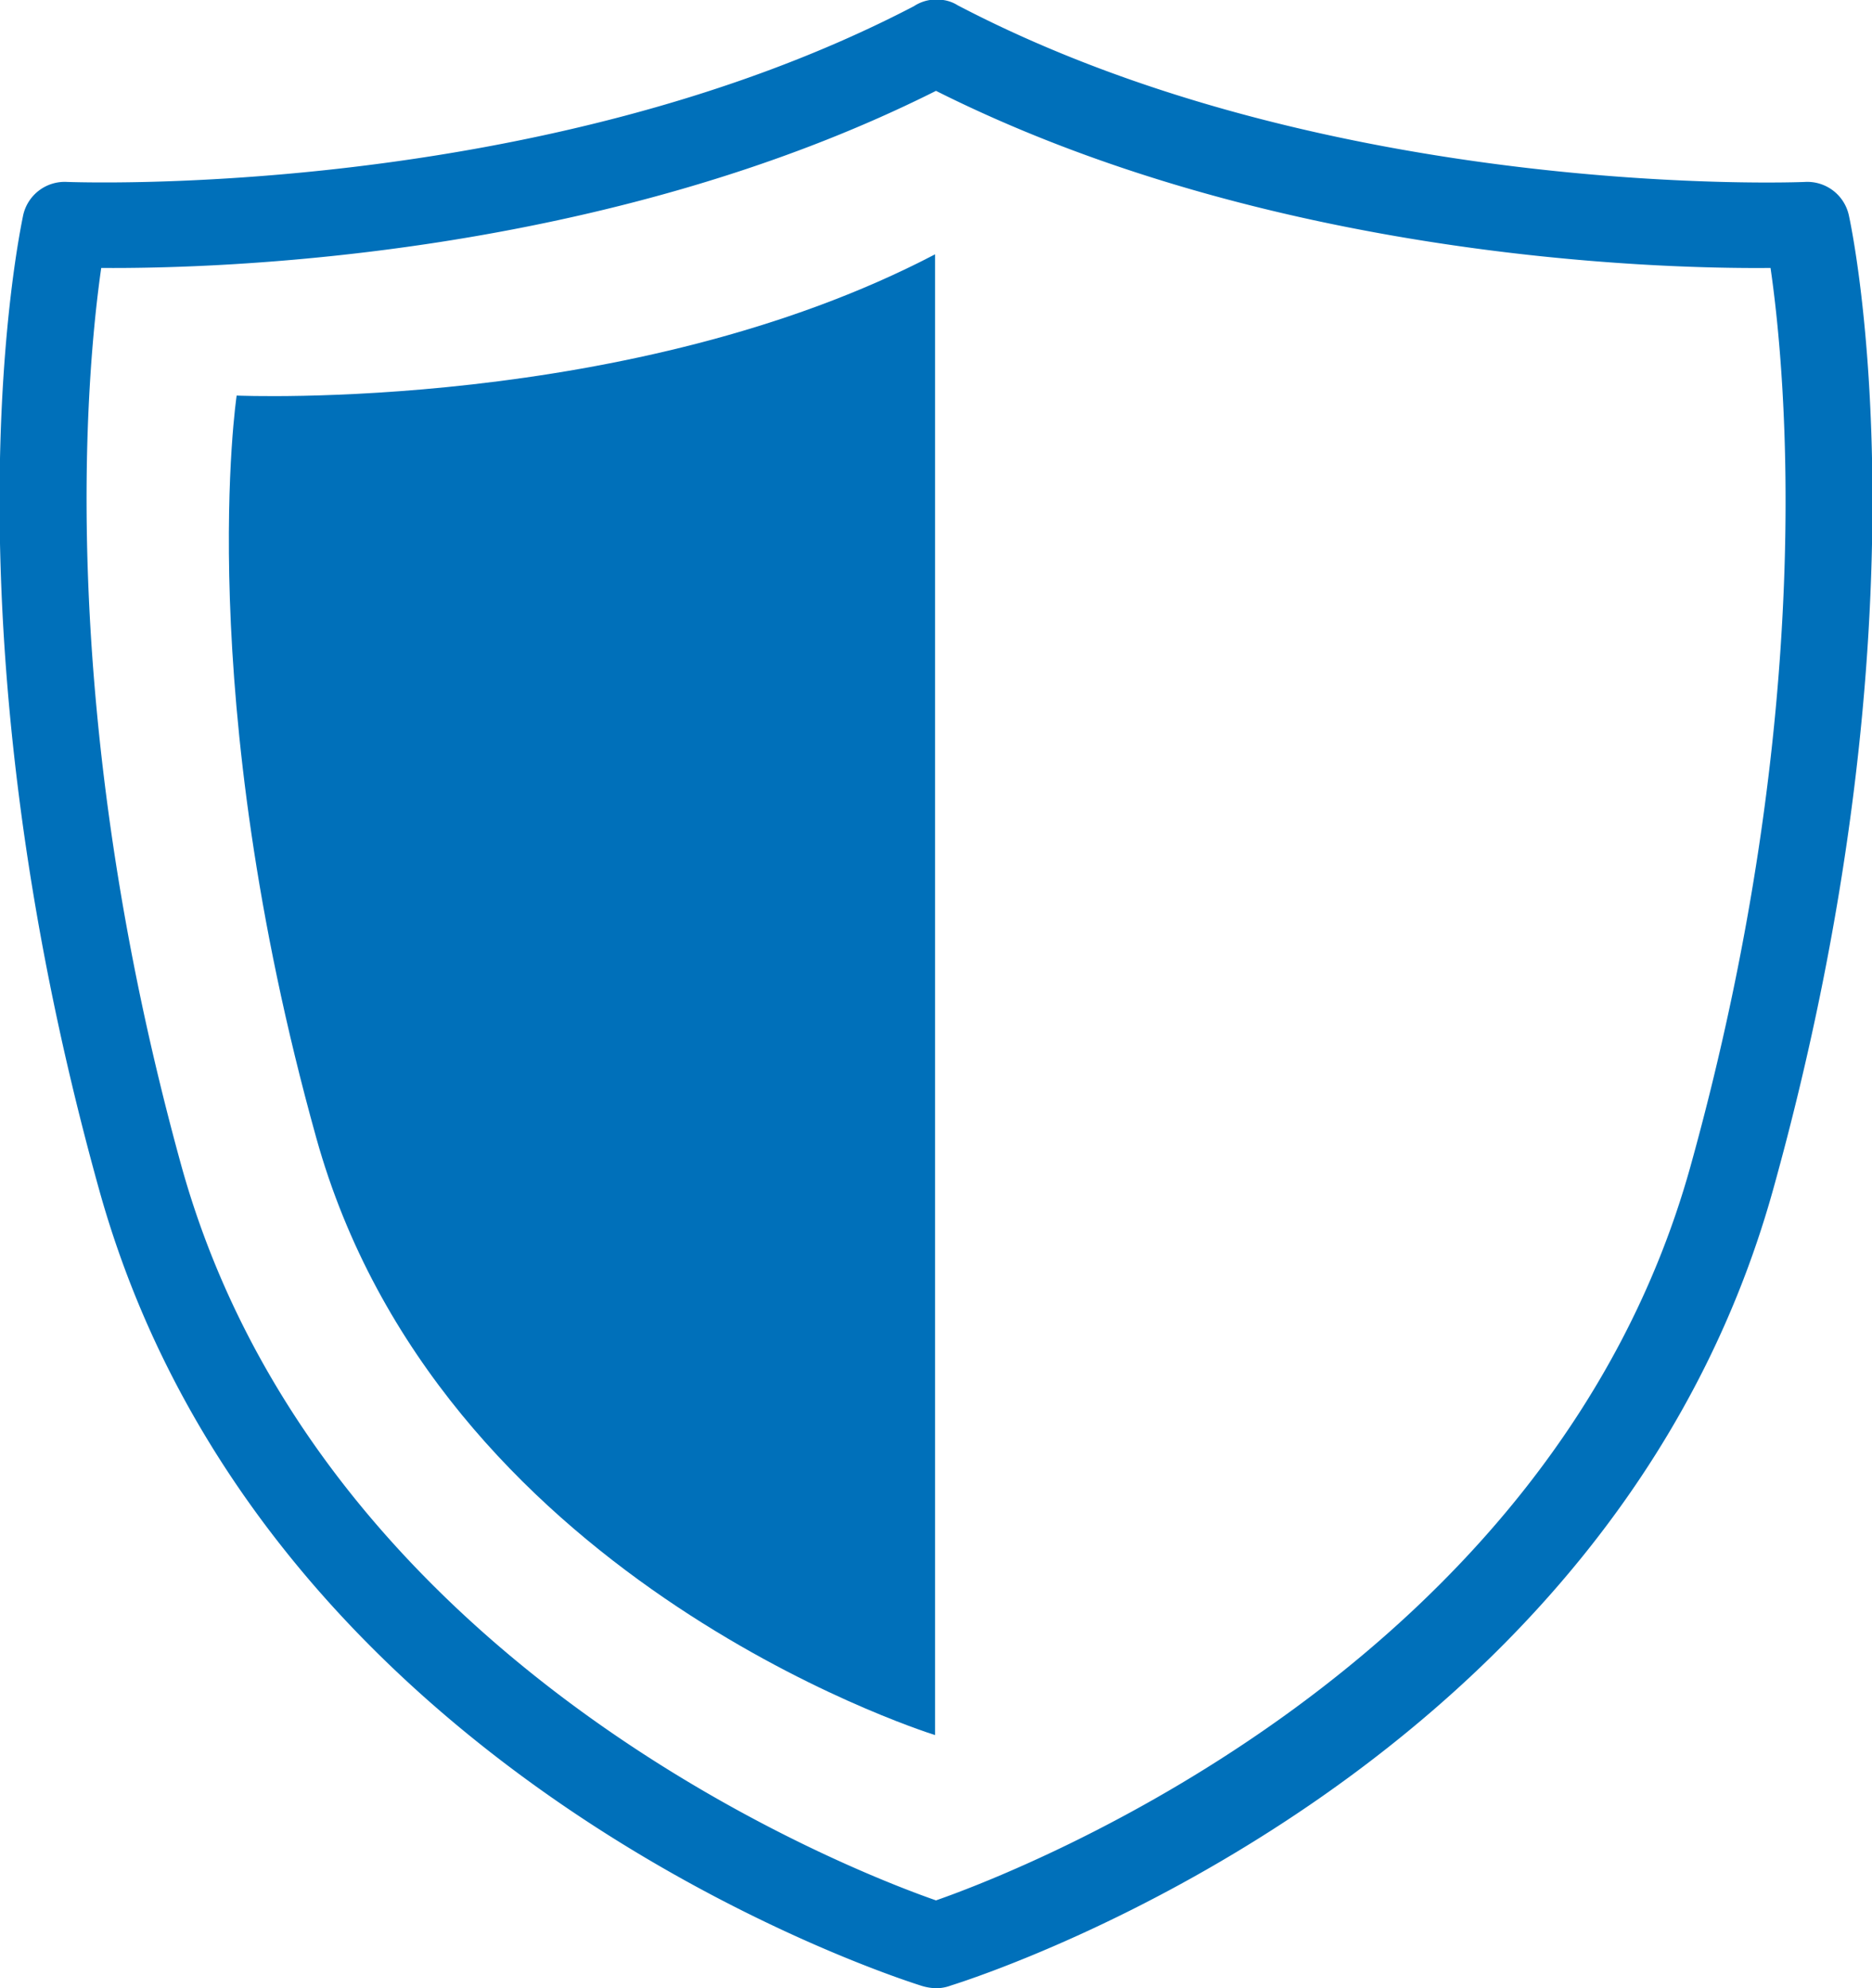 <svg xmlns="http://www.w3.org/2000/svg" id="&#x30EC;&#x30A4;&#x30E4;&#x30FC;_1" data-name="&#x30EC;&#x30A4;&#x30E4;&#x30FC; 1" viewBox="0 0 81 86"><defs><style>.cls-1{fill:#0070ba;}</style></defs><path class="cls-1" d="M40.5,86a2.33,2.33,0,0,1-.61-.1c-1.81-.57-28.63-9.4-35.6-34.44S.87,10,1,9.32A1.84,1.84,0,0,1,2.91,7.87c.21,0,20.47.82,36.63-7.6A1.79,1.79,0,0,1,40.81,0a1.6,1.6,0,0,1,.63.23h0C57.61,8.69,77.88,7.88,78.09,7.87A1.84,1.84,0,0,1,80,9.32c.15.69,3.66,17.23-3.28,42.14S43.25,85.22,41.15,85.88A1.82,1.82,0,0,1,40.5,86ZM4.38,11.59c-.65,4.53-2,19.07,3.48,38.88C13.87,72,36.68,80.87,40.5,82.2,44.31,80.87,67.13,72,73.14,50.47c5.51-19.81,4.13-34.34,3.47-38.88-5.2.05-21.78-.47-36.11-7.66C26.17,11.12,9.59,11.63,4.38,11.59Z"></path><path class="cls-1" d="M40.46,11c-13.11,6.86-30.22,6.11-30.22,6.11S8.31,29.92,13.68,49.2c5.26,18.92,26,25.6,26.78,25.85Z"></path></svg>